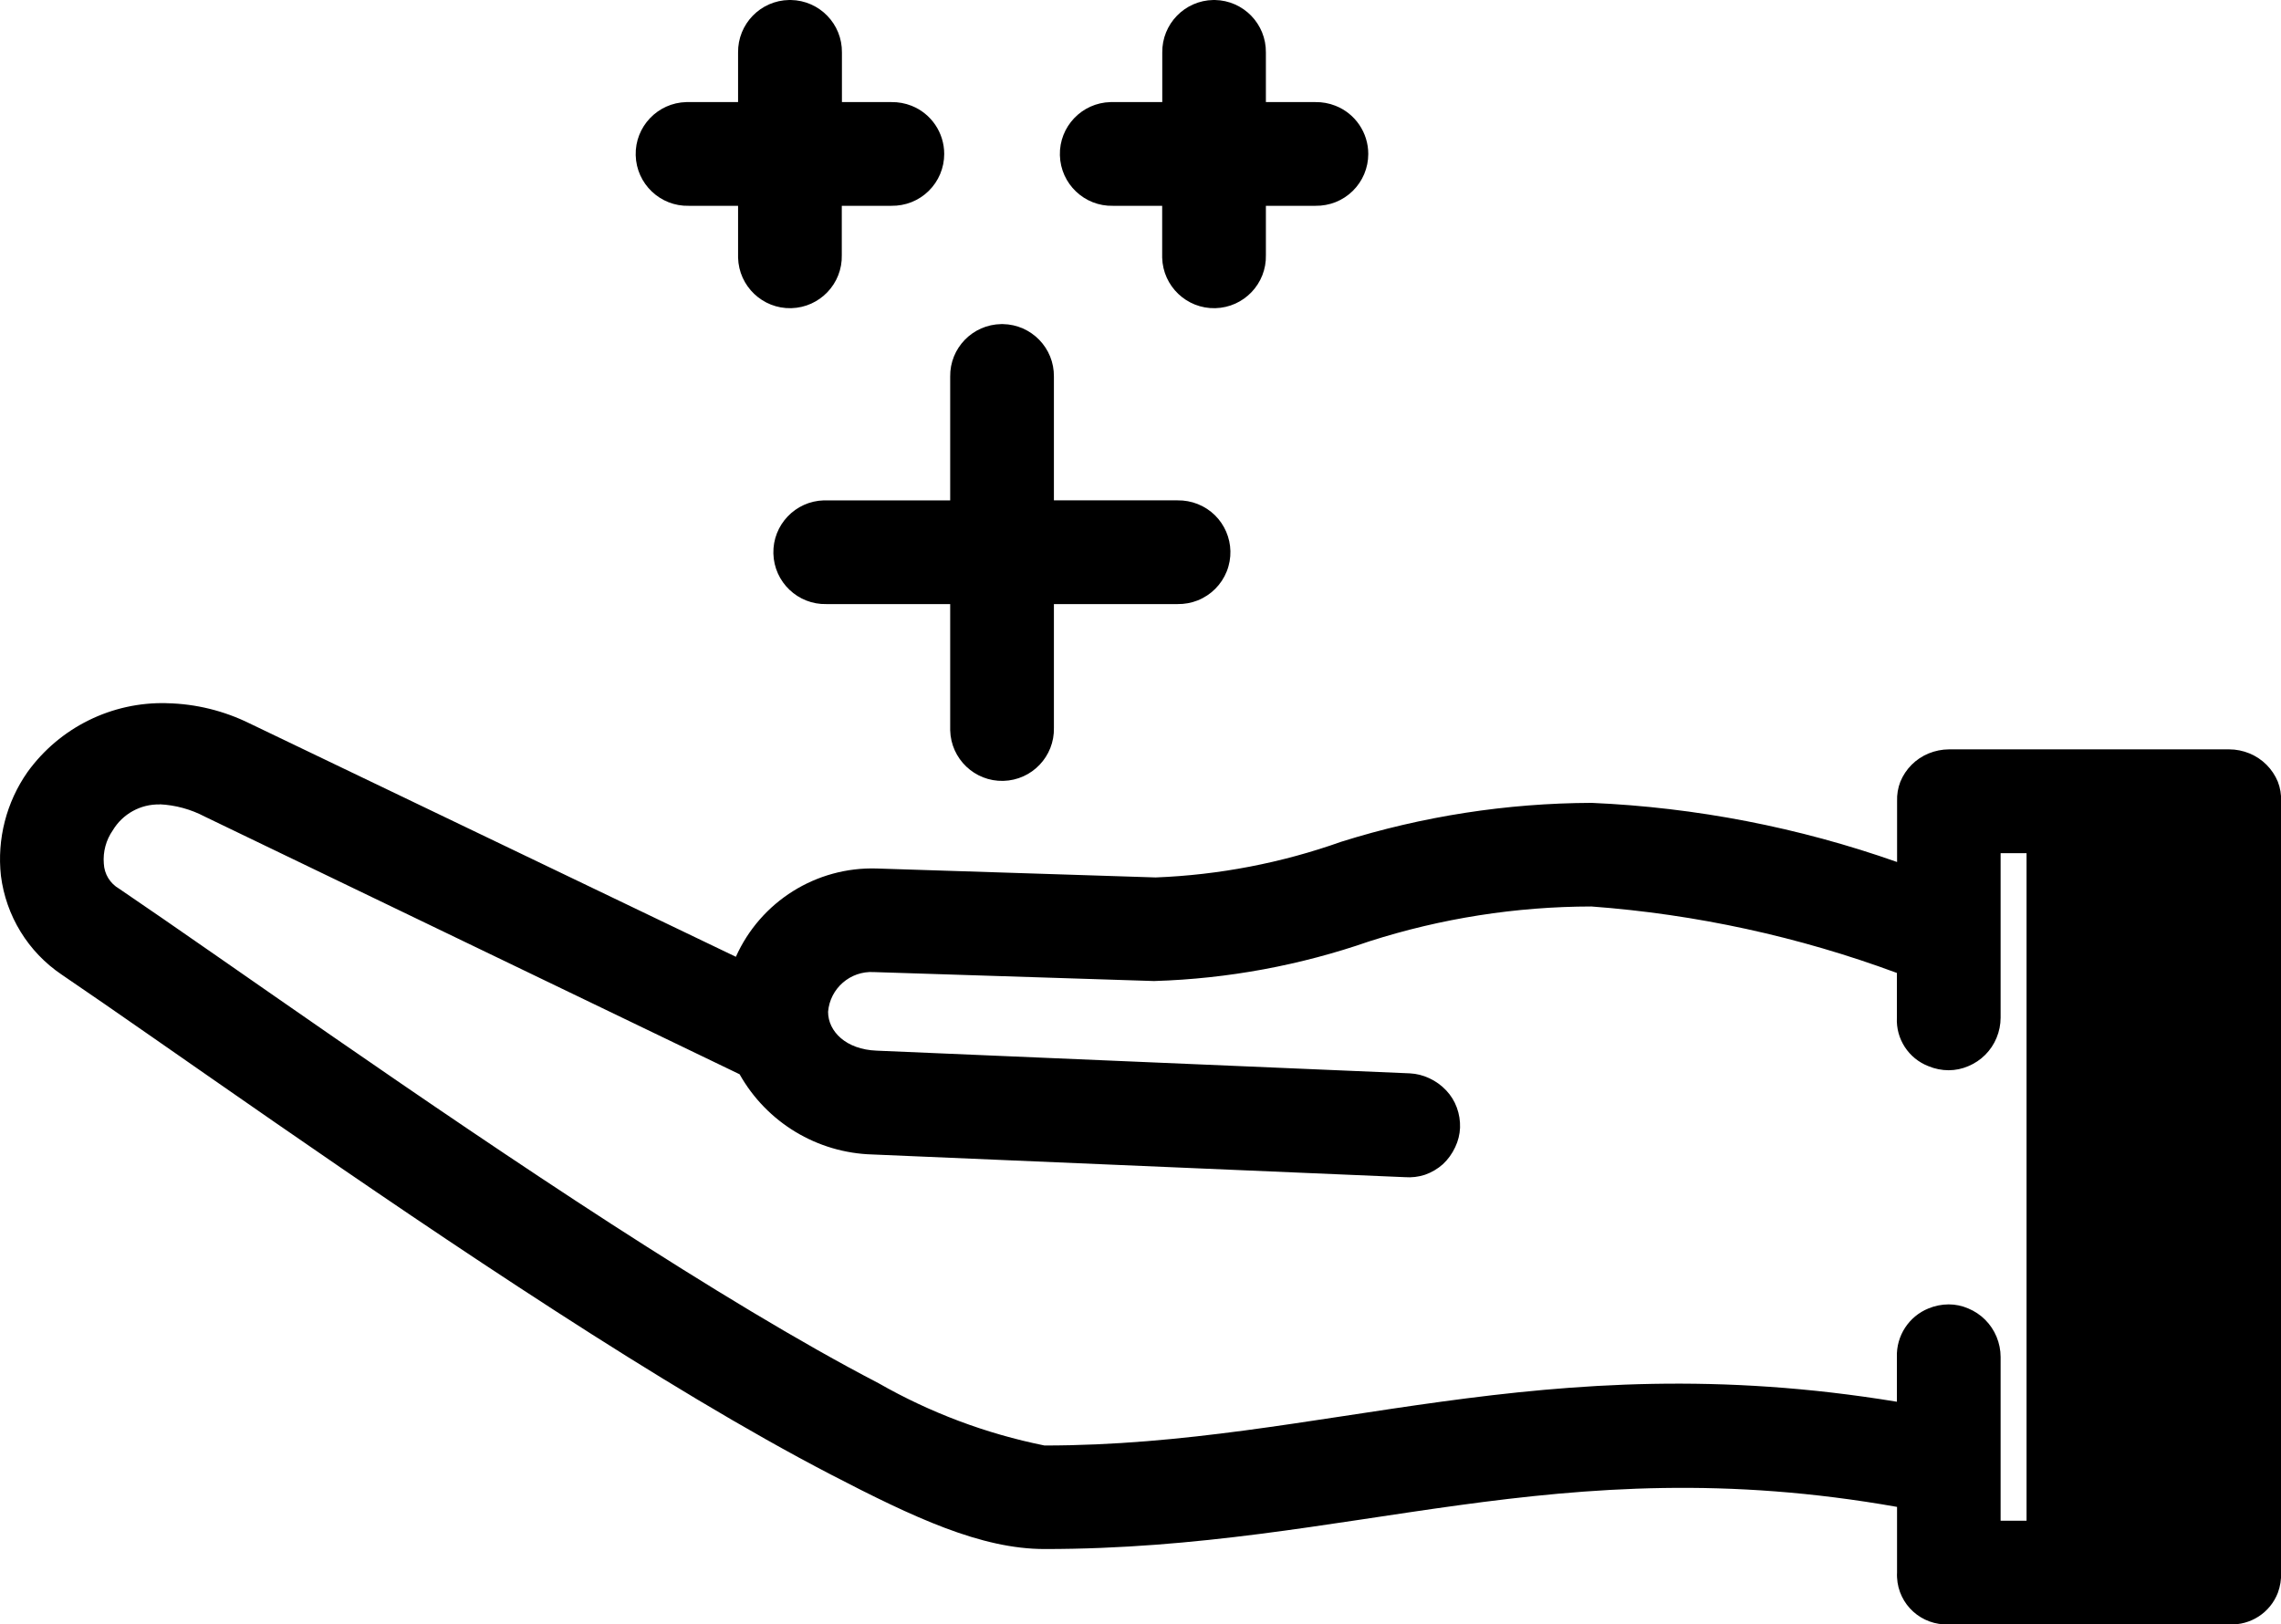 <svg xmlns="http://www.w3.org/2000/svg" xmlns:xlink="http://www.w3.org/1999/xlink" id="Layer_1" viewBox="0 0 477.45 340.03"><defs><style>.cls-1{clip-path:url(#clippath);}.cls-2{fill:none;}.cls-2,.cls-3{stroke-width:0px;}.cls-3{fill-rule:evenodd;}</style><clipPath id="clippath"><rect class="cls-2" width="477.45" height="340.03"></rect></clipPath></defs><g id="Group_14157"><g class="cls-1"><g id="Group_14156"><path id="Path_89205" class="cls-3" d="m34.97,147.2c6.01.13,11.91,1.58,17.3,4.24l101.76,48.84c5.18-11.58,16.85-18.89,29.53-18.48l58.34,1.87c13.25-.51,26.35-3.03,38.84-7.47,16.96-5.33,34.63-8.08,52.41-8.14,21.81.95,43.35,5.12,63.94,12.38v-12.73c-.05-1.39.18-2.77.68-4.07,1.1-2.69,3.24-4.83,5.93-5.93,1.35-.55,2.78-.84,4.24-.85h58.68c1.46,0,2.9.3,4.24.85,2.69,1.11,4.82,3.24,5.93,5.93.5,1.3.73,2.68.68,4.07v161.46c.05,1.44-.18,2.88-.68,4.24-1.61,4.17-5.71,6.84-10.18,6.61h-58.68c-5.71.28-10.57-4.11-10.85-9.82-.02-.34-.02-.68,0-1.03v-13.74c-71.46-12.64-114.04,8.82-178.42,8.82-13.31,0-27.31-6.54-44.77-15.6-17.46-9.06-37.45-21.19-57.67-34.26-40.43-26.09-81.75-55.77-103.31-70.38-7.03-4.74-11.66-12.29-12.72-20.7-.84-7.67,1.14-15.39,5.57-21.71,6.75-9.34,17.68-14.73,29.19-14.41Zm-1.53,21.19c-4.02-.09-7.77,1.98-9.84,5.43-1.41,2.03-2.07,4.49-1.87,6.95.1,2.19,1.31,4.17,3.21,5.26,22.2,15.04,63.35,44.53,103.13,70.25,19.9,12.84,39.38,24.72,55.79,33.24,10.82,6.19,22.56,10.6,34.77,13.06,58.26,0,103.9-21.42,178.42-9.16v-9.35c-.15-4.44,2.49-8.51,6.61-10.18,1.34-.56,2.78-.84,4.24-.85,1.4,0,2.79.29,4.08.85,2.69,1.11,4.82,3.25,5.93,5.93.56,1.35.85,2.79.85,4.24v34.26h5.43v-139.73h-5.43v34.42c0,1.46-.29,2.9-.85,4.24-1.11,2.69-3.24,4.82-5.93,5.93-1.29.56-2.67.84-4.08.85-1.45,0-2.89-.29-4.24-.85-4.17-1.61-6.84-5.71-6.61-10.18v-9.34c-20.56-7.61-42.08-12.29-63.94-13.91-15.77.02-31.45,2.48-46.47,7.29-14.47,5.03-29.63,7.84-44.94,8.31h-.31l-58.51-1.87c-4.91-.27-9.14,3.41-9.55,8.31,0,4.12,3.75,7.9,10.18,8.14l111.59,4.75c1.41.07,2.79.42,4.07,1.02,1.34.62,2.55,1.49,3.56,2.57.97,1.03,1.72,2.24,2.2,3.56.5,1.35.73,2.79.68,4.24-.06,1.41-.41,2.8-1.02,4.07-.62,1.34-1.49,2.55-2.57,3.56-1.09.97-2.36,1.72-3.73,2.2-1.36.45-2.8.62-4.24.51l-111.43-4.75c-11.58-.32-22.13-6.7-27.81-16.79l-111.94-53.93c-2.92-1.54-6.15-2.42-9.44-2.58h0Z"></path><path id="Path_89206" class="cls-3" d="m209.91,67.84c5.99.1,10.77,5.02,10.69,11.01v25.89h25.89c1.44-.02,2.87.24,4.21.77,5.57,2.21,8.29,8.52,6.08,14.09-1.1,2.77-3.3,4.97-6.08,6.08-1.34.53-2.77.79-4.21.77h-25.89v25.89c.15,5.99-4.6,10.97-10.59,11.12-5.99.15-10.97-4.6-11.12-10.59,0-.18,0-.35,0-.53v-25.89h-25.89c-5.99.15-10.97-4.6-11.12-10.59-.15-5.99,4.6-10.97,10.59-11.12.18,0,.35,0,.53,0h25.89v-25.89c-.09-6,4.7-10.92,10.7-11.01.11,0,.21,0,.32,0"></path><path id="Path_89207" class="cls-3" d="m165.54,0c5.99.1,10.77,5.02,10.69,11.01v10.36h10.36c1.44-.02,2.87.24,4.21.77,4.13,1.64,6.84,5.64,6.84,10.09,0,2.91-1.17,5.7-3.25,7.74-1.03,1.01-2.25,1.81-3.59,2.34-1.34.53-2.77.79-4.21.77h-10.39v10.31c.15,5.99-4.6,10.97-10.59,11.12-5.99.15-10.97-4.6-11.12-10.59,0-.18,0-.35,0-.53v-10.31h-10.31c-5.99.15-10.97-4.6-11.12-10.59-.15-5.99,4.6-10.97,10.59-11.12.18,0,.35,0,.53,0h10.31v-10.36C154.41,5.02,159.2.09,165.19,0c.11,0,.23,0,.34,0"></path><path id="Path_89208" class="cls-3" d="m254.3,0c5.98.11,10.75,5.03,10.67,11.01v10.36h10.36c1.44-.02,2.87.24,4.21.77,4.14,1.63,6.86,5.63,6.86,10.09,0,2.91-1.17,5.7-3.25,7.74-1.03,1.01-2.25,1.81-3.59,2.34-1.34.53-2.77.79-4.21.77h-10.38v10.31c.15,5.99-4.6,10.97-10.59,11.12-5.99.15-10.97-4.6-11.12-10.59,0-.18,0-.35,0-.53v-10.31h-10.29c-5.99.15-10.97-4.6-11.12-10.59-.15-5.99,4.6-10.97,10.59-11.12.18,0,.35,0,.53,0h10.31v-10.36C243.2,5.02,247.99.09,253.98,0c.11,0,.21,0,.32,0"></path></g></g></g></svg>